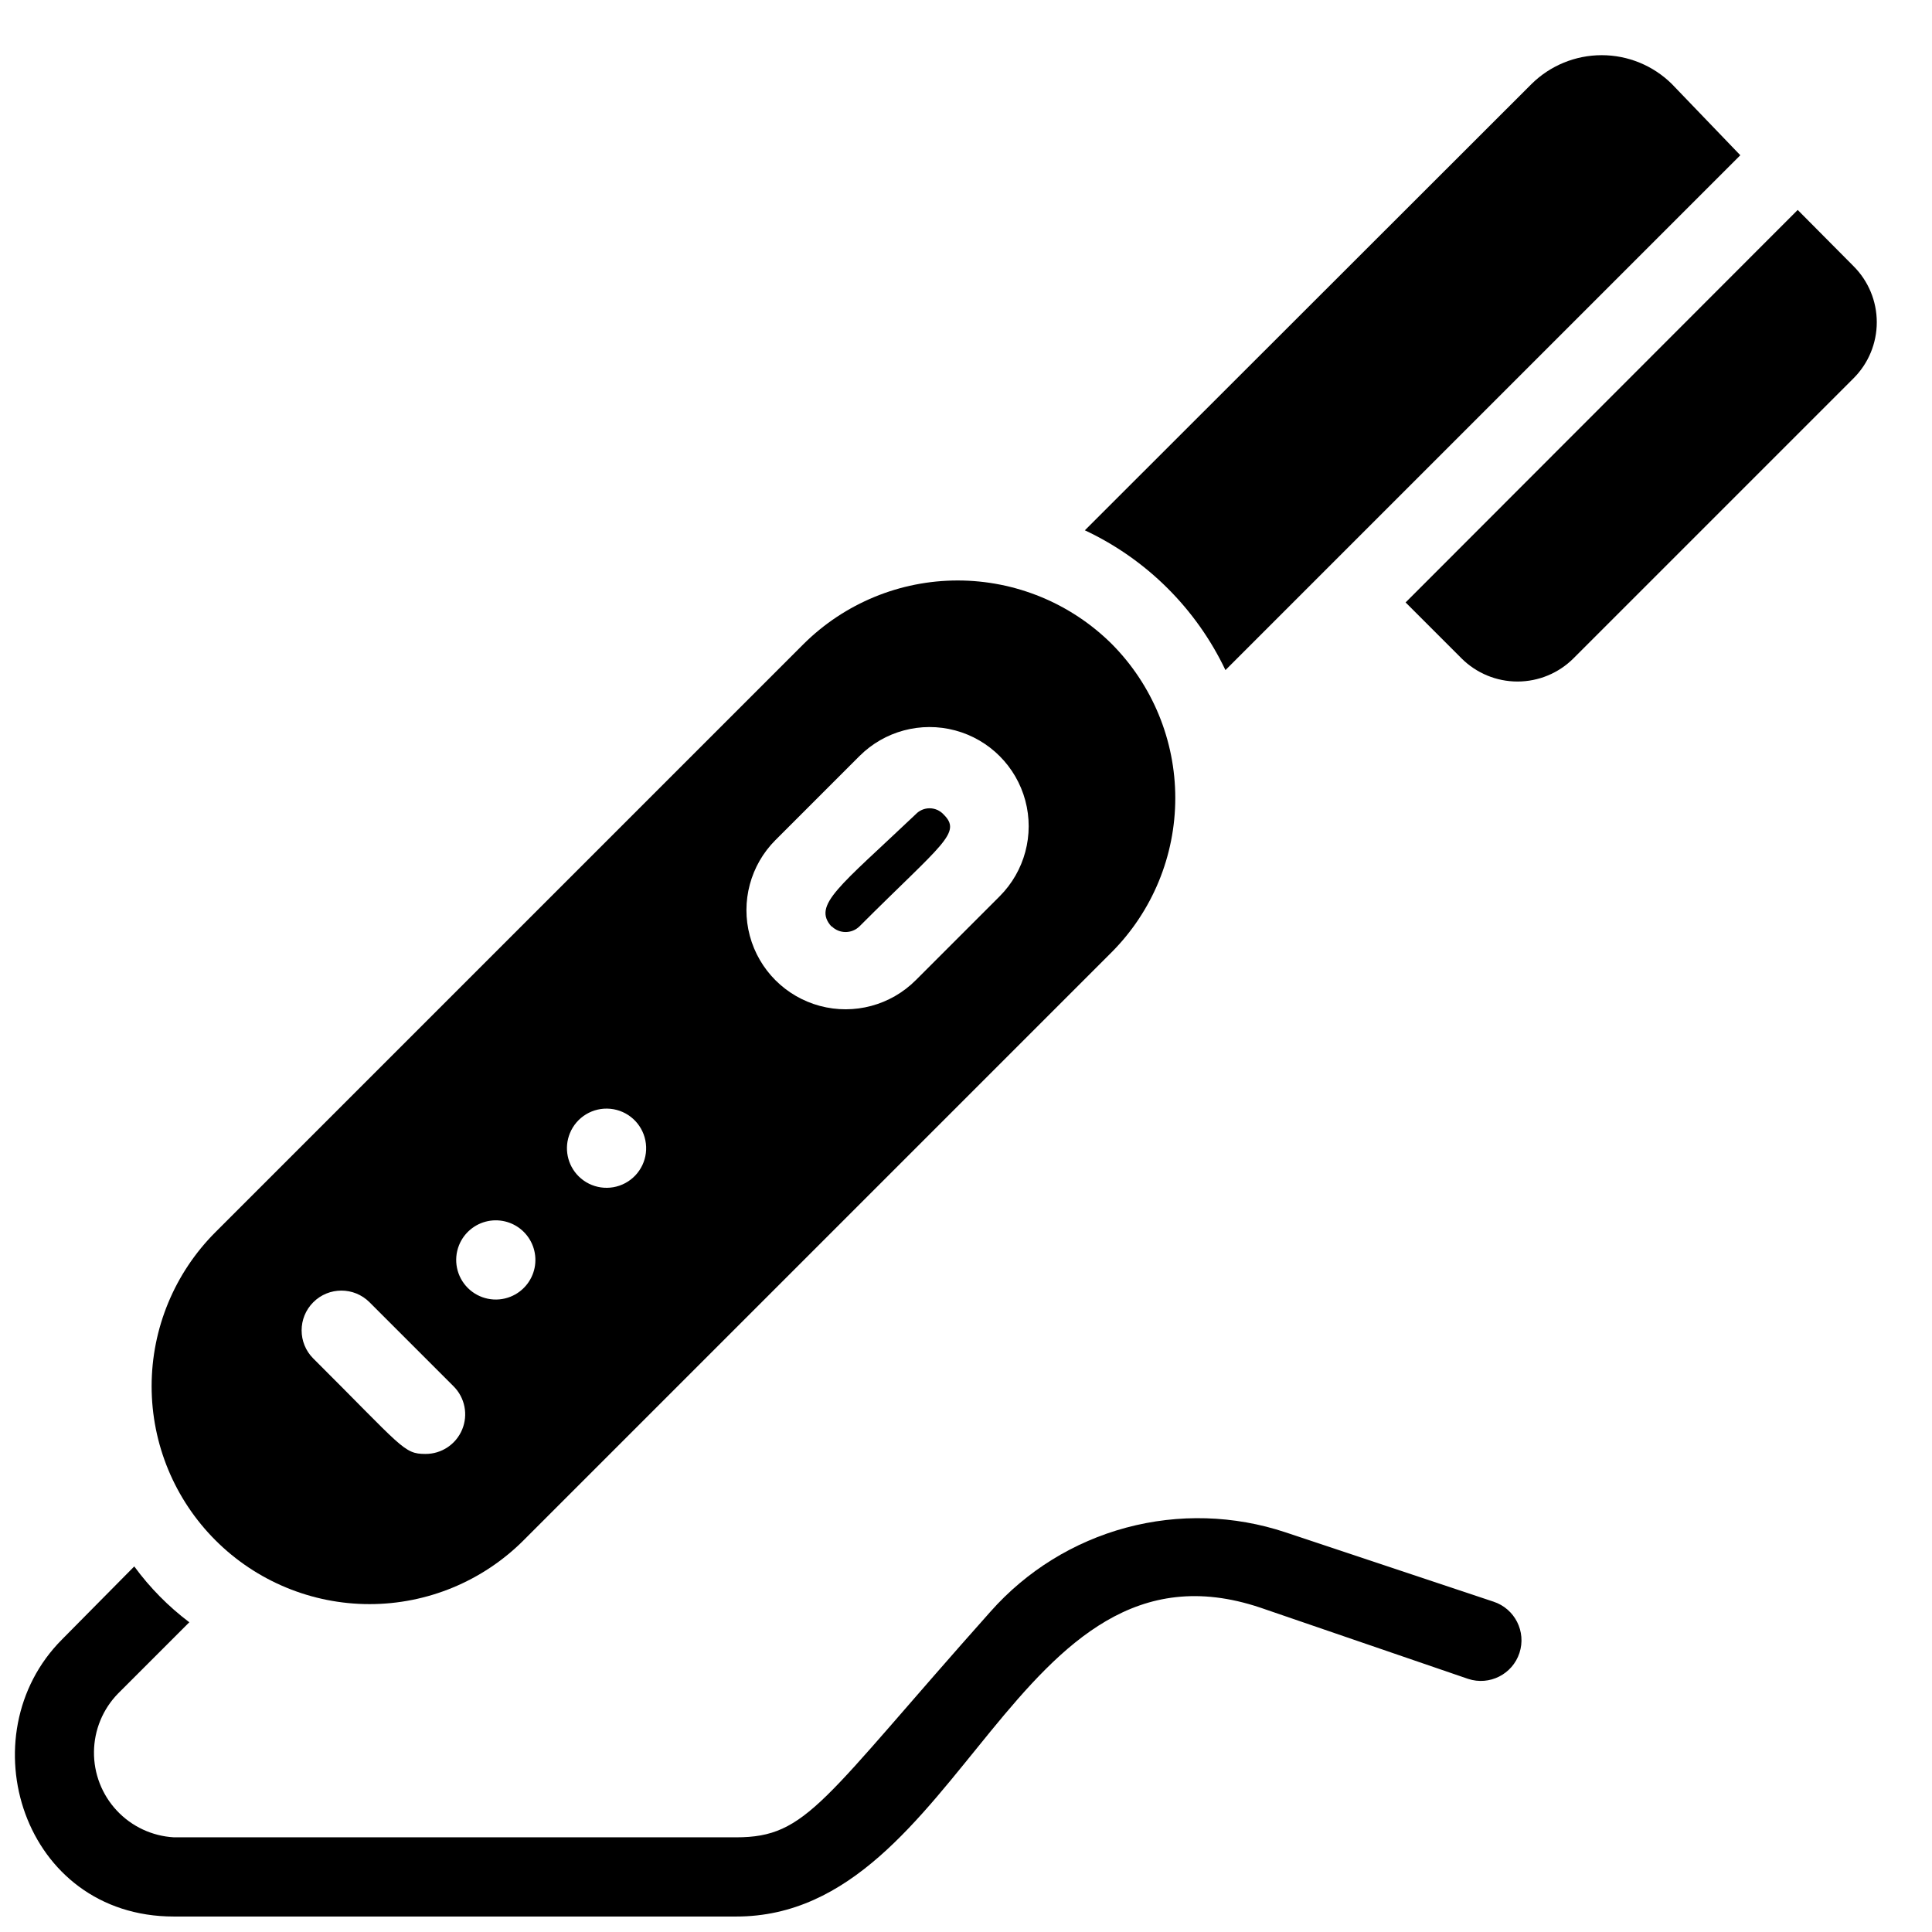 <?xml version="1.0" encoding="UTF-8"?>
<!-- Uploaded to: SVG Repo, www.svgrepo.com, Generator: SVG Repo Mixer Tools -->
<svg width="800px" height="800px" version="1.1" viewBox="144 144 512 512" xmlns="http://www.w3.org/2000/svg">
 <defs>
  <clipPath id="a">
   <path d="m148.09 546h399.91v105.9h-399.91z"/>
  </clipPath>
 </defs>
 <path d="m468.75 321.59 136.45-136.45-18.156-18.895c-4.949-4.883-11.625-7.621-18.578-7.621-6.953 0-13.629 2.738-18.578 7.621l-118.39 118.29c16.336 7.66 29.508 20.758 37.258 37.051z"/>
 <path d="m635.21 214.54-14.801-14.906-103.91 104.02 14.801 14.801c3.938 3.941 9.281 6.156 14.852 6.156s10.914-2.215 14.852-6.156l74.207-74.207c3.941-3.938 6.156-9.281 6.156-14.852 0-5.574-2.215-10.914-6.156-14.852z"/>
 <path d="m364.42 389.5c2.039 2 5.305 2 7.348 0 22.043-22.043 27.289-24.77 22.25-29.703v-0.004c-0.953-1.012-2.281-1.59-3.672-1.59-1.395 0-2.723 0.578-3.676 1.59-20.258 19.211-27.395 24.039-22.355 29.707z"/>
 <path d="m201.1 552.19c10.828 10.832 25.516 16.918 40.832 16.918 15.312 0 30-6.086 40.828-16.918l155.87-155.87c10.781-10.852 16.832-25.531 16.832-40.828 0-15.301-6.051-29.977-16.832-40.832-10.855-10.777-25.531-16.828-40.832-16.828-15.297 0-29.973 6.051-40.828 16.828l-155.87 155.87c-10.832 10.828-16.918 25.516-16.918 40.832 0 15.312 6.086 30 16.918 40.828zm148.41-185.57 22.25-22.25h0.004c6.637-6.641 16.309-9.23 25.375-6.801 9.066 2.43 16.148 9.512 18.578 18.578 2.43 9.066-0.16 18.738-6.797 25.379l-22.25 22.25h-0.004c-6.637 6.637-16.312 9.23-25.379 6.801-9.066-2.43-16.148-9.512-18.578-18.578-2.43-9.066 0.164-18.742 6.801-25.379zm-54.473 77.672c1.758-4.277 6.106-6.894 10.707-6.453 4.602 0.438 8.371 3.84 9.285 8.371 0.918 4.531-1.242 9.125-5.312 11.316-4.066 2.191-9.094 1.461-12.371-1.793-3.016-2.996-3.926-7.512-2.309-11.441zm-29.391 29.703c1.312-3.277 4.18-5.672 7.637-6.383 3.457-0.707 7.035 0.367 9.531 2.859 2.492 2.496 3.566 6.078 2.859 9.531-0.711 3.457-3.106 6.324-6.383 7.637-3.898 1.559-8.352 0.648-11.32-2.324-2.969-2.969-3.883-7.422-2.324-11.32zm-23.719 15.113 22.25 22.25v0.004c3.027 3 3.938 7.535 2.301 11.477-1.633 3.938-5.488 6.496-9.754 6.469-5.773 0-5.984-1.68-29.703-25.297v0.004c-4.117-4.117-4.117-10.789 0-14.906 4.117-4.117 10.789-4.117 14.906 0z"/>
 <g clip-path="url(#a)">
  <path d="m539.8 568.46-55.102-18.371c-13.66-4.543-28.352-4.977-42.25-1.246-13.902 3.734-26.402 11.465-35.945 22.238-44.715 50.172-48.492 59.828-67.387 59.828h-149.04c-5.766-0.328-11.184-2.867-15.125-7.09-3.941-4.219-6.109-9.793-6.047-15.57 0.059-5.773 2.34-11.305 6.371-15.438l18.895-18.895c-5.562-4.191-10.477-9.18-14.59-14.801l-19.102 19.312c-25.402 25.402-10.496 73.473 29.598 73.473h149.04c60.141 0 73.473-103.8 138.86-81.867l55.105 18.891c5.648 1.855 11.734-1.223 13.59-6.875 1.855-5.652-1.223-11.734-6.875-13.59z"/>
 </g>
</svg>